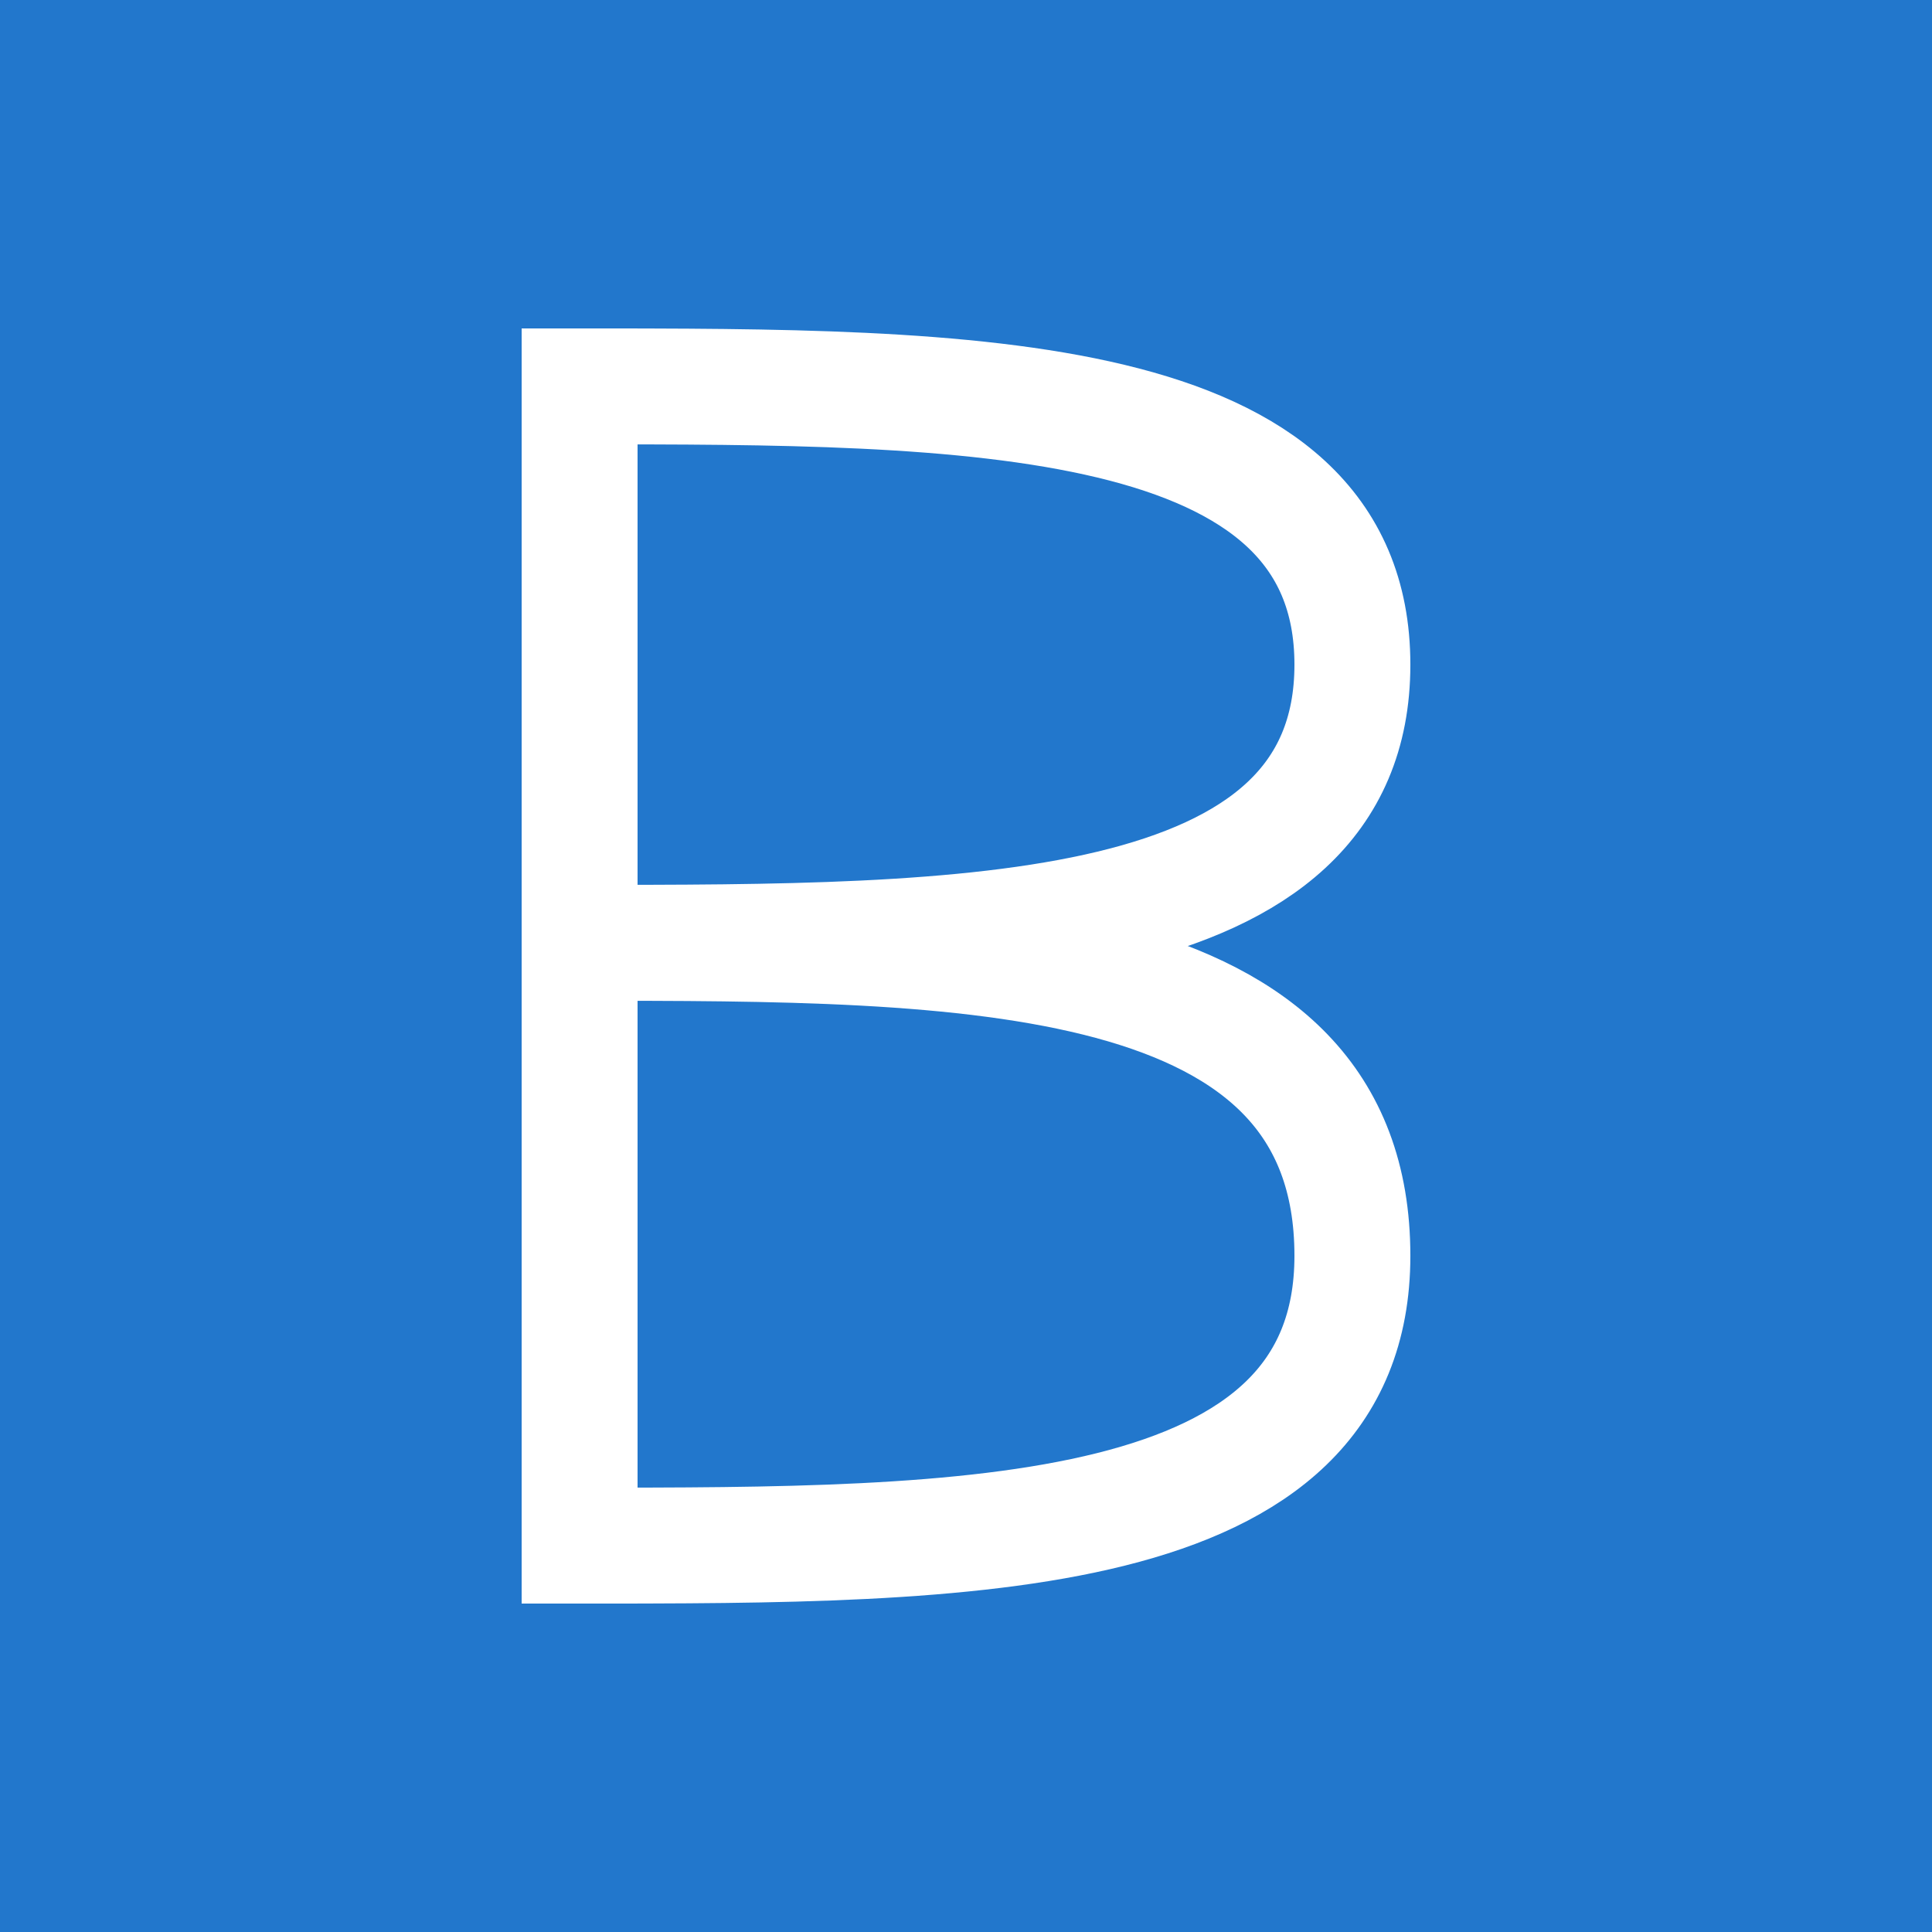 <svg height="1000" width="1000" xmlns="http://www.w3.org/2000/svg" viewBox='0 0 1000 1000'>

<rect x='0' y='0' width='1000' height='1000' fill='#27c' />

<g stroke='#fff' stroke-width='60' stroke-linejoin='bevel' stroke-linecap='square' fill='none' 
  transform='translate(300 200)' > 
  <polyline points='0 0 0 600' />
  <path d='M 0 0 C 200 0 400 0 400 144 C 400 288 200 288 0 288' />
  <path d='M 0 288 C 200 288 400 288 400 450 C 400 600 200 600 0 600' />
</g>

</svg>
